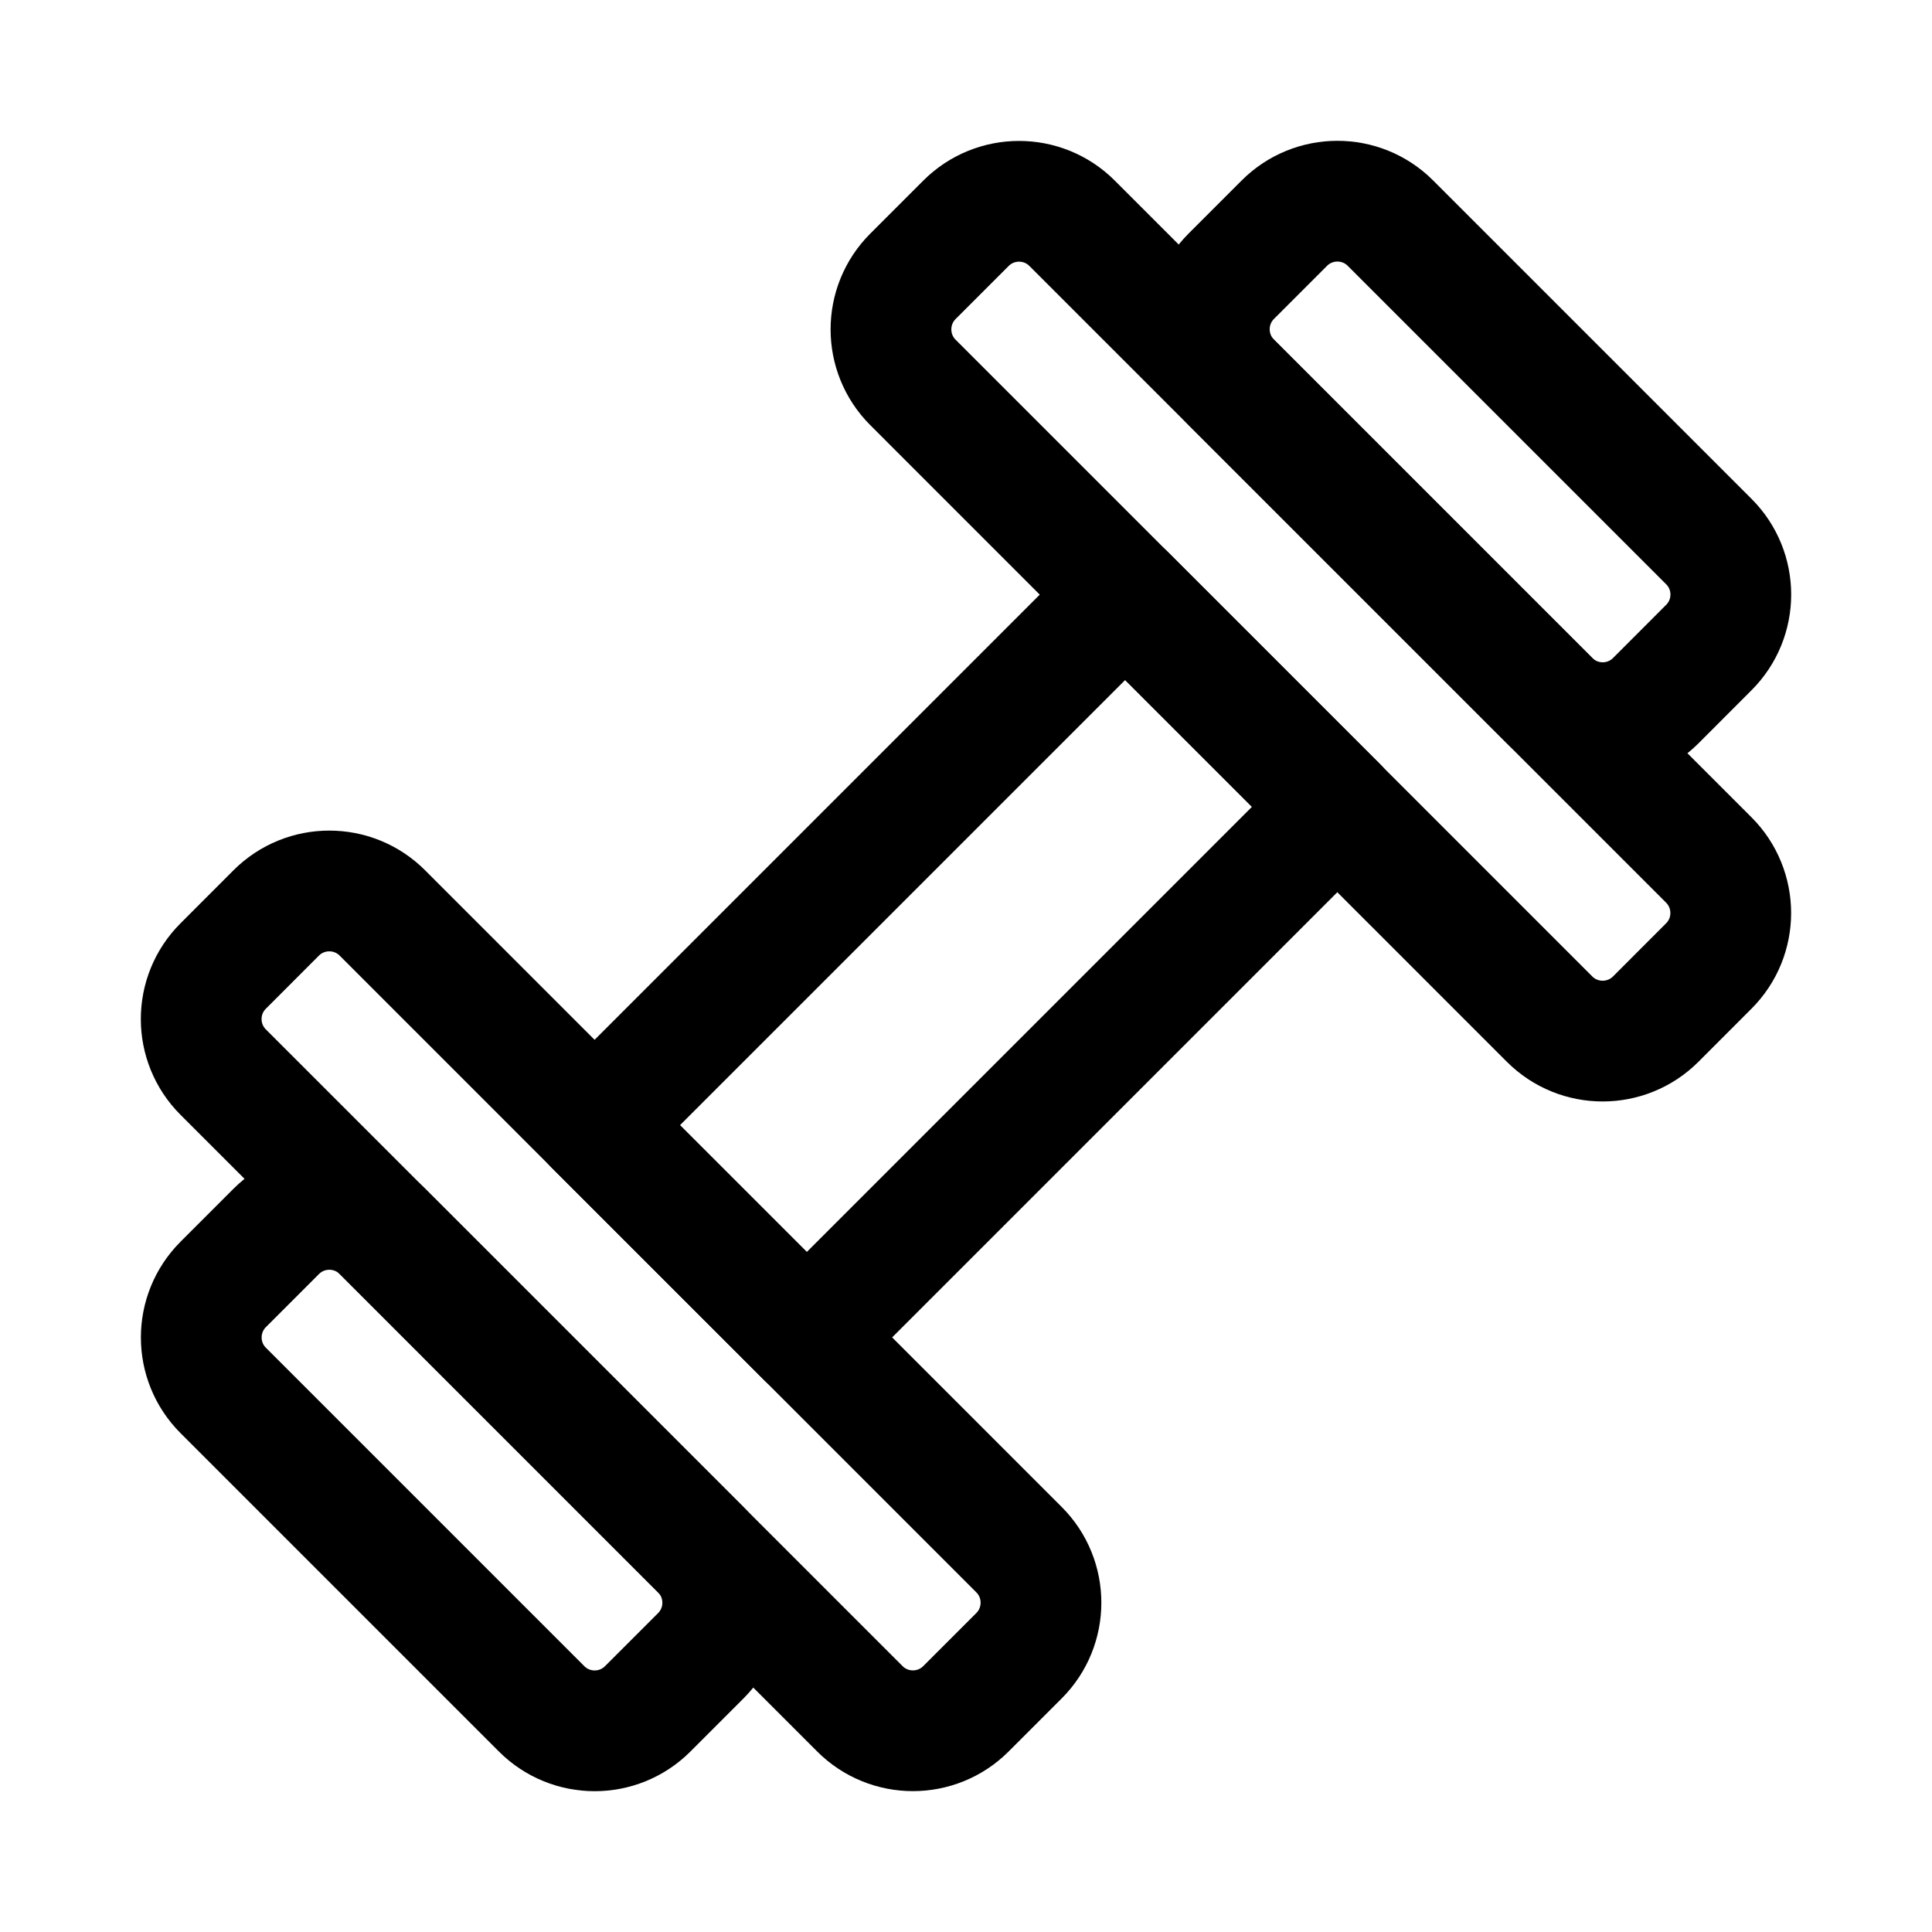 <?xml version="1.0" encoding="utf-8"?>
<svg xmlns="http://www.w3.org/2000/svg" width="32" height="32" viewBox="0 0 32 32" fill="none">
<path d="M22.151 13.363L18.636 9.849L9.848 18.637L13.363 22.151L22.151 13.363Z" stroke="black" stroke-width="2" stroke-linecap="round" stroke-linejoin="round"/>
<path d="M16.878 25.667L6.333 15.121C5.848 14.636 5.061 14.636 4.575 15.121L3.697 16C3.211 16.485 3.211 17.272 3.697 17.758L14.242 28.303C14.727 28.788 15.514 28.788 15.999 28.303L16.878 27.424C17.363 26.939 17.363 26.152 16.878 25.667Z" stroke="black" stroke-width="2" stroke-linecap="round" stroke-linejoin="round"/>
<path d="M11.607 25.668L6.334 20.395C5.848 19.91 5.062 19.91 4.576 20.395L3.698 21.273C3.212 21.759 3.212 22.546 3.698 23.031L8.971 28.304C9.456 28.789 10.243 28.789 10.728 28.304L11.607 27.425C12.092 26.94 12.092 26.153 11.607 25.668Z" stroke="black" stroke-width="2" stroke-linecap="round" stroke-linejoin="round"/>
<path d="M15.121 6.334L25.666 16.88C26.151 17.365 26.938 17.365 27.424 16.88L28.302 16.001C28.788 15.516 28.788 14.729 28.302 14.243L17.757 3.698C17.272 3.213 16.485 3.213 16 3.698L15.121 4.577C14.636 5.062 14.636 5.849 15.121 6.334Z" stroke="black" stroke-width="2" stroke-linecap="round" stroke-linejoin="round"/>
<path d="M20.394 6.332L25.667 11.605C26.152 12.091 26.939 12.091 27.425 11.605L28.303 10.726C28.789 10.241 28.789 9.454 28.303 8.969L23.03 3.696C22.545 3.211 21.758 3.211 21.273 3.696L20.394 4.575C19.909 5.06 19.909 5.847 20.394 6.332Z" stroke="black" stroke-width="2" stroke-linecap="round" stroke-linejoin="round"/>
</svg>